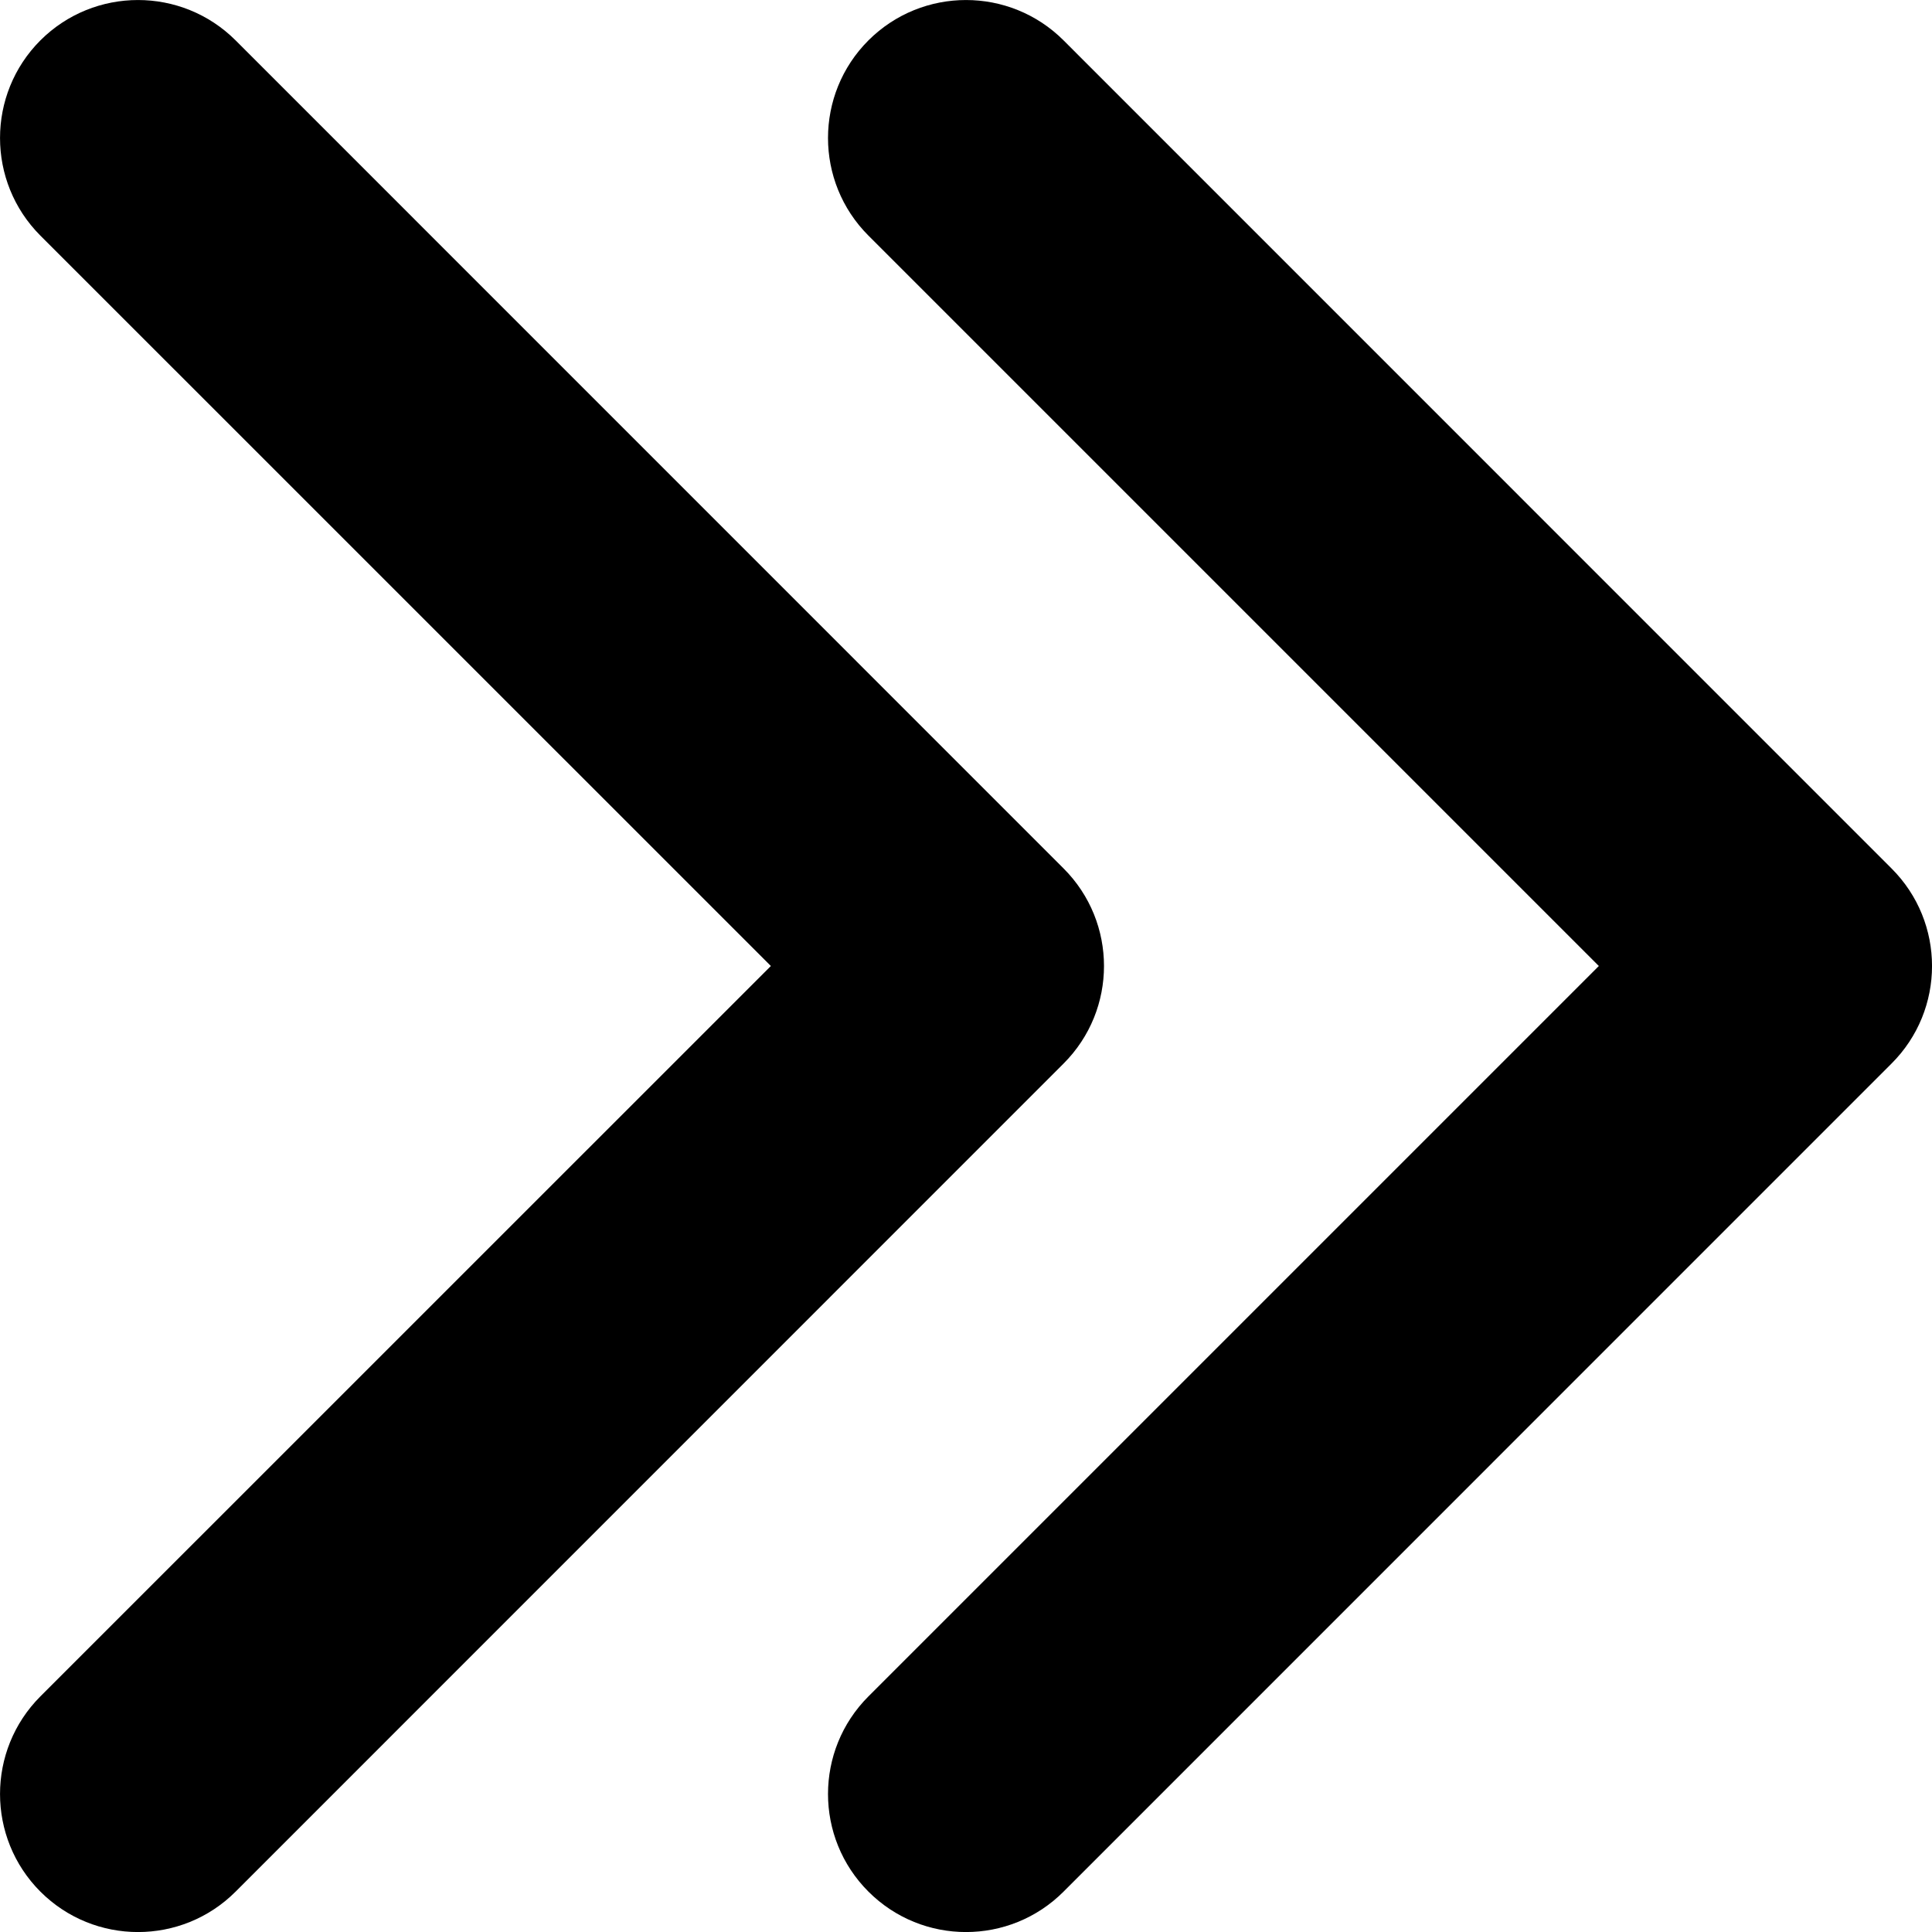 <svg width="20" height="20" viewBox="0 0 20 20" fill="none" xmlns="http://www.w3.org/2000/svg">
<path fill-rule="evenodd" clip-rule="evenodd" d="M2.439 19.582C1.881 20.14 0.976 20.14 0.418 19.582C-0.139 19.024 -0.139 18.119 0.418 17.561L7.98 10L0.418 2.439C-0.139 1.881 -0.139 0.976 0.418 0.418C0.976 -0.139 1.881 -0.139 2.439 0.418L11.01 8.99C11.568 9.548 11.568 10.452 11.01 11.01L2.439 19.582ZM11.01 19.582C10.452 20.14 9.548 20.14 8.99 19.582C8.432 19.024 8.432 18.119 8.99 17.561L16.551 10L8.99 2.439C8.432 1.881 8.432 0.976 8.99 0.418C9.548 -0.139 10.452 -0.139 11.01 0.418L19.581 8.99C20.14 9.548 20.14 10.452 19.581 11.01L11.01 19.582Z" fill="black"/>
</svg>

